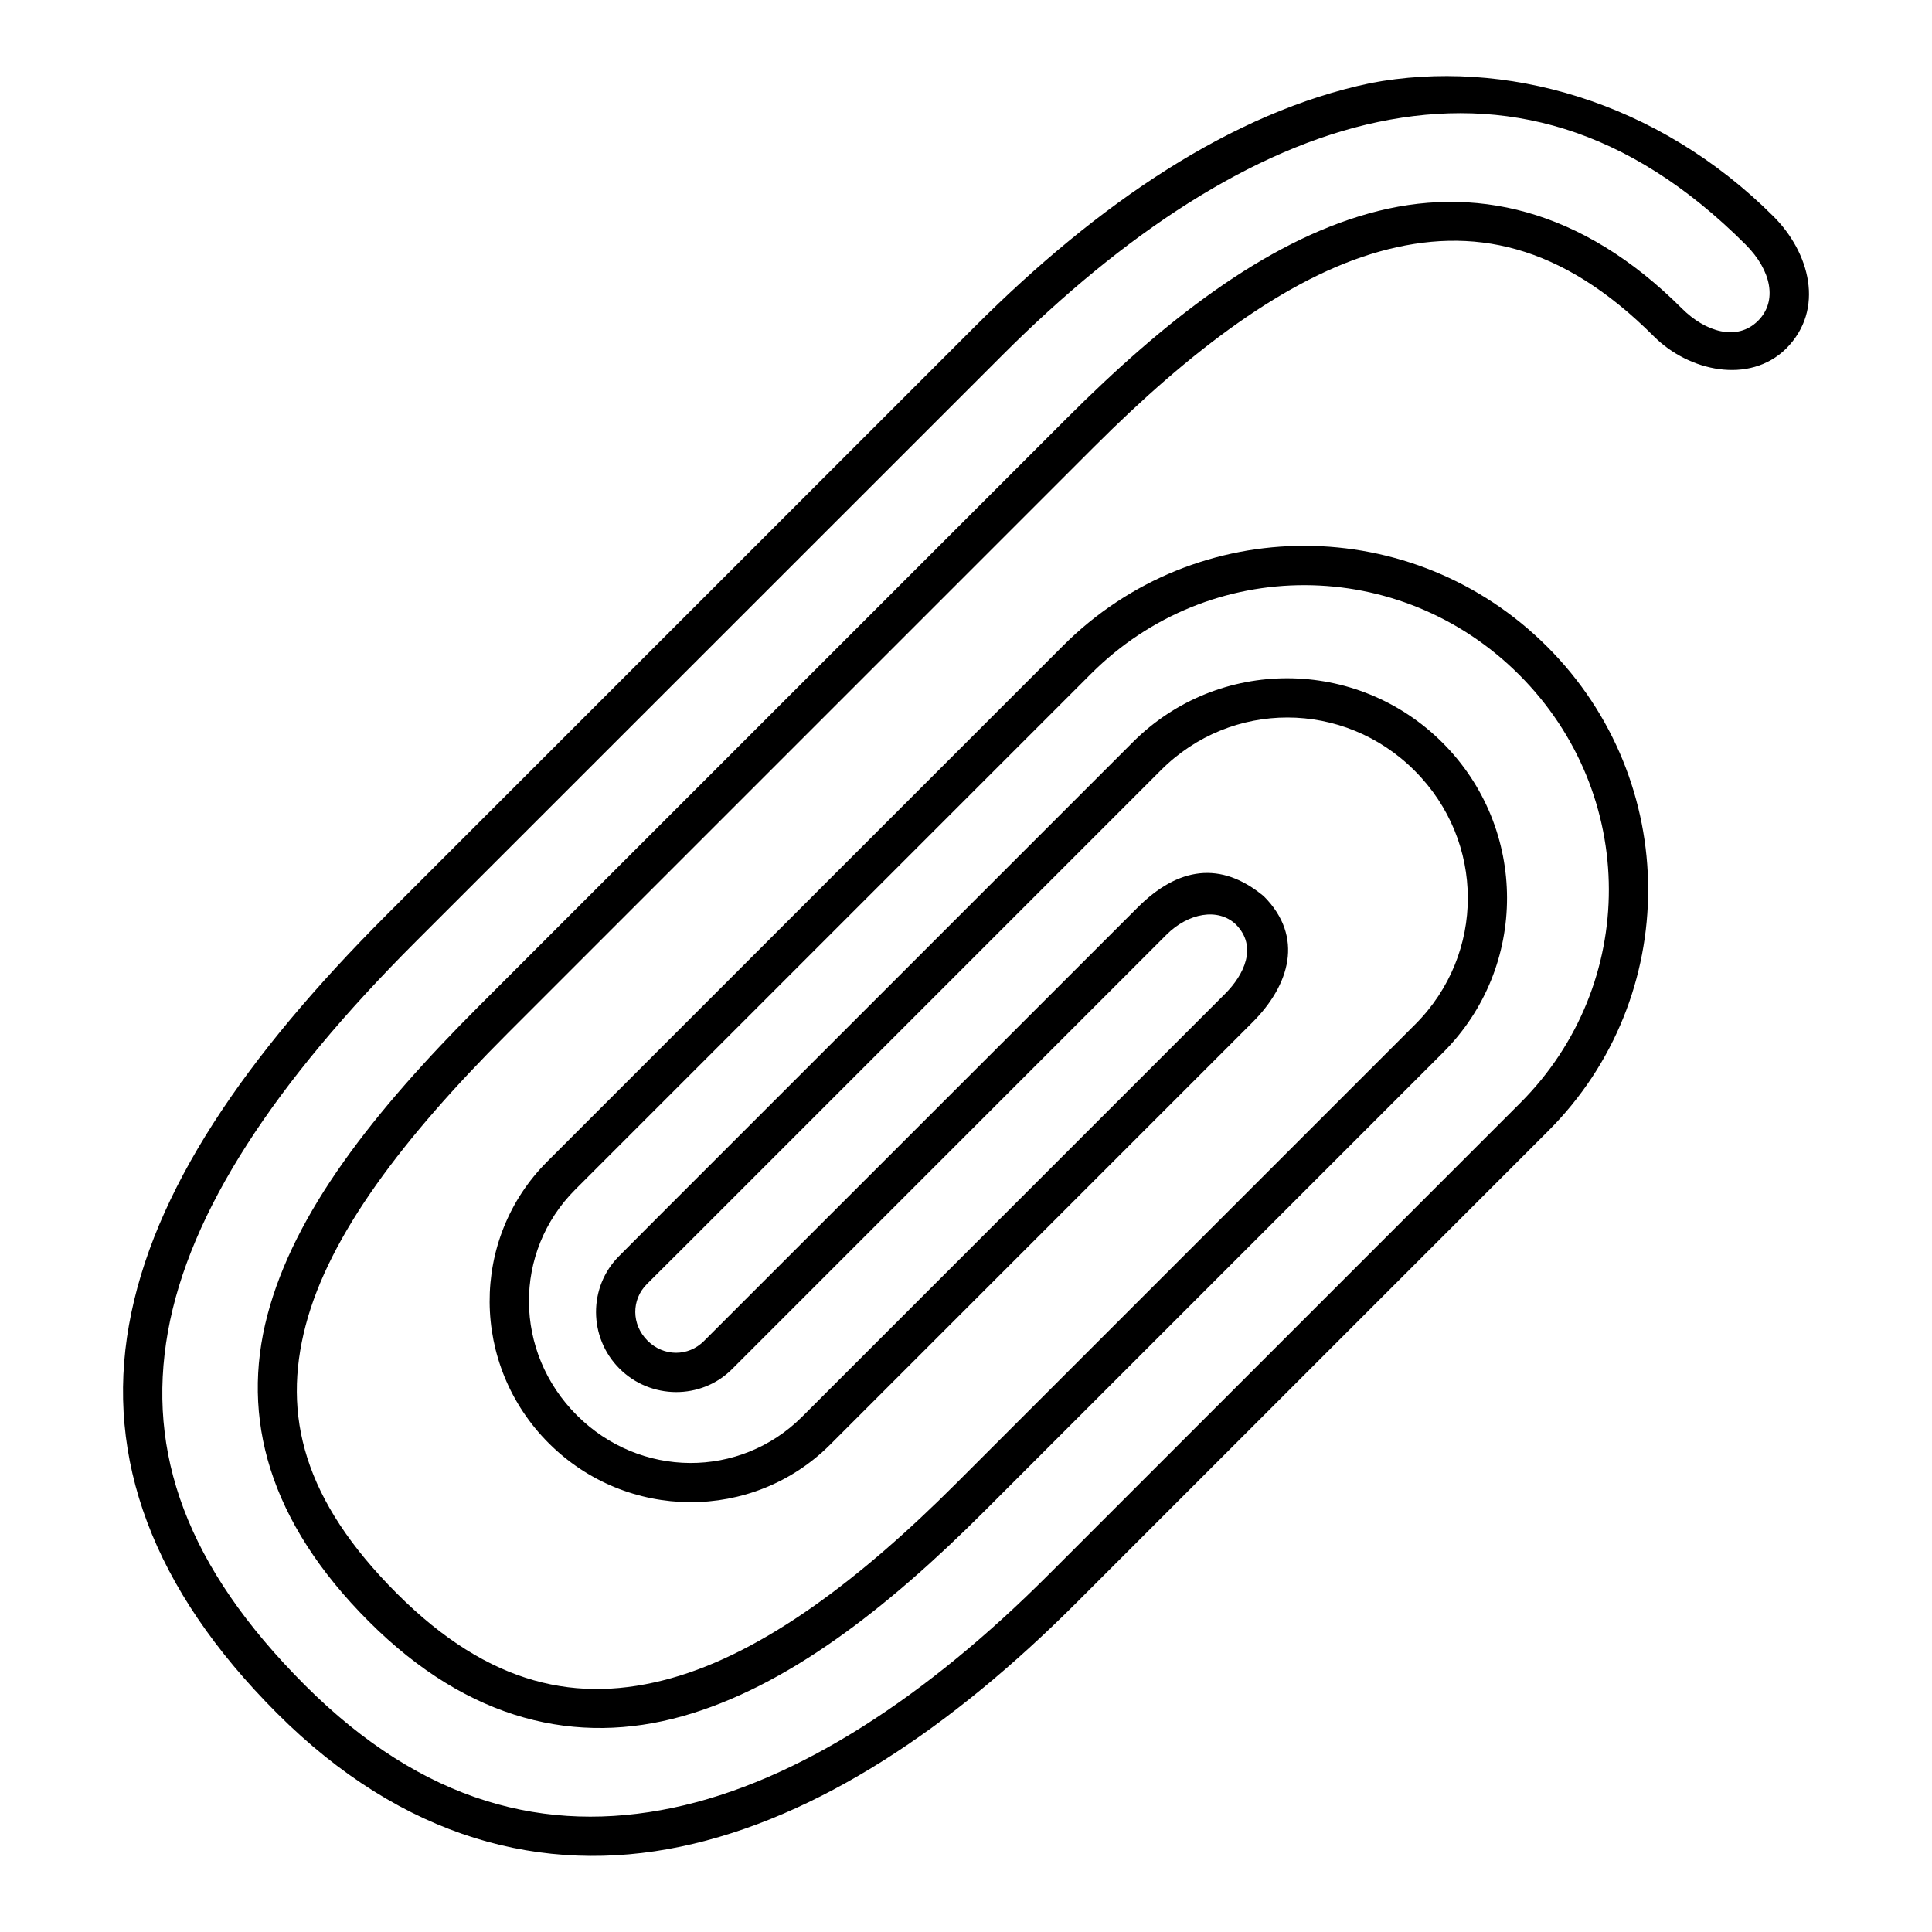 <?xml version="1.0" encoding="UTF-8"?>
<!-- Uploaded to: ICON Repo, www.iconrepo.com, Generator: ICON Repo Mixer Tools -->
<svg fill="#000000" width="800px" height="800px" version="1.1" viewBox="144 144 512 512" xmlns="http://www.w3.org/2000/svg">
 <path d="m507.09 166.05c-36.43 7.617-72.012 31.762-104.79 64.543l-155.7 155.7c-37.895 37.895-62.105 73.492-68.414 108.82s6.102 69.793 39.242 102.93c33.34 33.34 70.531 42.945 106.96 35.332 36.43-7.617 72.012-31.762 104.79-64.543 41.711-41.711 83.422-83.422 125.13-125.13 35.41-35.41 35.273-92.766-0.27-128.31s-92.898-35.684-128.31-0.273l-136.71 136.71c-20.516 20.516-20.301 53.922 0.387 74.613 20.691 20.691 54.098 20.902 74.613 0.387l111.92-111.92c9.793-9.793 13.781-22.594 2.984-33.395-11.406-9.457-22.719-7.731-33.434 2.984l-114.94 114.9c-4.152 4.152-10.68 4.16-14.953-0.117-4.273-4.273-4.305-10.844-0.156-14.992l10.148-10.109 126.1-126.1c18.625-18.625 48.477-18.59 67.215 0.16 18.734 18.738 18.781 48.59 0.156 67.215l-121.64 121.64c-25.312 25.312-50.957 44.77-75.543 51.641-24.586 6.871-48.105 2.141-72.715-22.469-24.719-24.719-30.434-47.18-24.137-71.09s25.73-49.555 53.344-77.172l155.66-155.66c25.312-25.312 50.957-44.809 75.543-51.68 24.586-6.871 48.105-2.141 72.715 22.469 9.293 9.293 25.277 12.793 35.02 3.293 10.5-10.5 6.141-25.629-3.254-35.023-30.758-30.758-71.484-42.133-106.96-35.367zm2.168 10.266c33.391-6.981 66.008 1.156 97.355 32.504 6.828 6.828 8.492 14.988 3.293 20.184-5.543 5.543-13.977 2.953-20.184-3.254-26.602-26.602-55.332-32.906-82.98-25.18-27.648 7.727-54.219 28.457-80.113 54.352l-155.7 155.7c-28.148 28.148-48.898 54.711-56.059 81.898s0.395 54.707 26.887 81.199c26.602 26.602 55.293 32.867 82.941 25.141 27.648-7.727 54.258-28.457 80.152-54.352l121.61-121.61c22.625-22.625 22.547-59.352-0.156-82.051-22.703-22.711-59.426-22.82-82.051-0.199l-126.1 126.1-10.109 10.148c-8.18 8.184-8.094 21.582 0.117 29.793 8.207 8.215 21.648 8.336 29.828 0.16l115.1-115.1c5.836-5.836 13.695-7.223 18.402-2.793 5.941 5.941 2.082 13.496-2.789 18.367l-112.11 112.11c-16.484 16.484-42.984 16.367-59.738-0.387s-16.91-43.293-0.426-59.777l136.71-136.71c31.41-31.41 81.891-31.309 113.47 0.273 31.578 31.578 31.68 82.062 0.27 113.47-41.711 41.711-83.422 83.422-125.13 125.13-31.906 31.906-66.133 54.695-99.523 61.676s-66.047-1.156-97.395-32.504c-31.547-31.547-42.035-61.73-36.34-93.637 5.699-31.906 28.406-66.141 65.547-103.28l155.7-155.66c31.906-31.906 66.133-54.734 99.523-61.715z"/>
</svg>